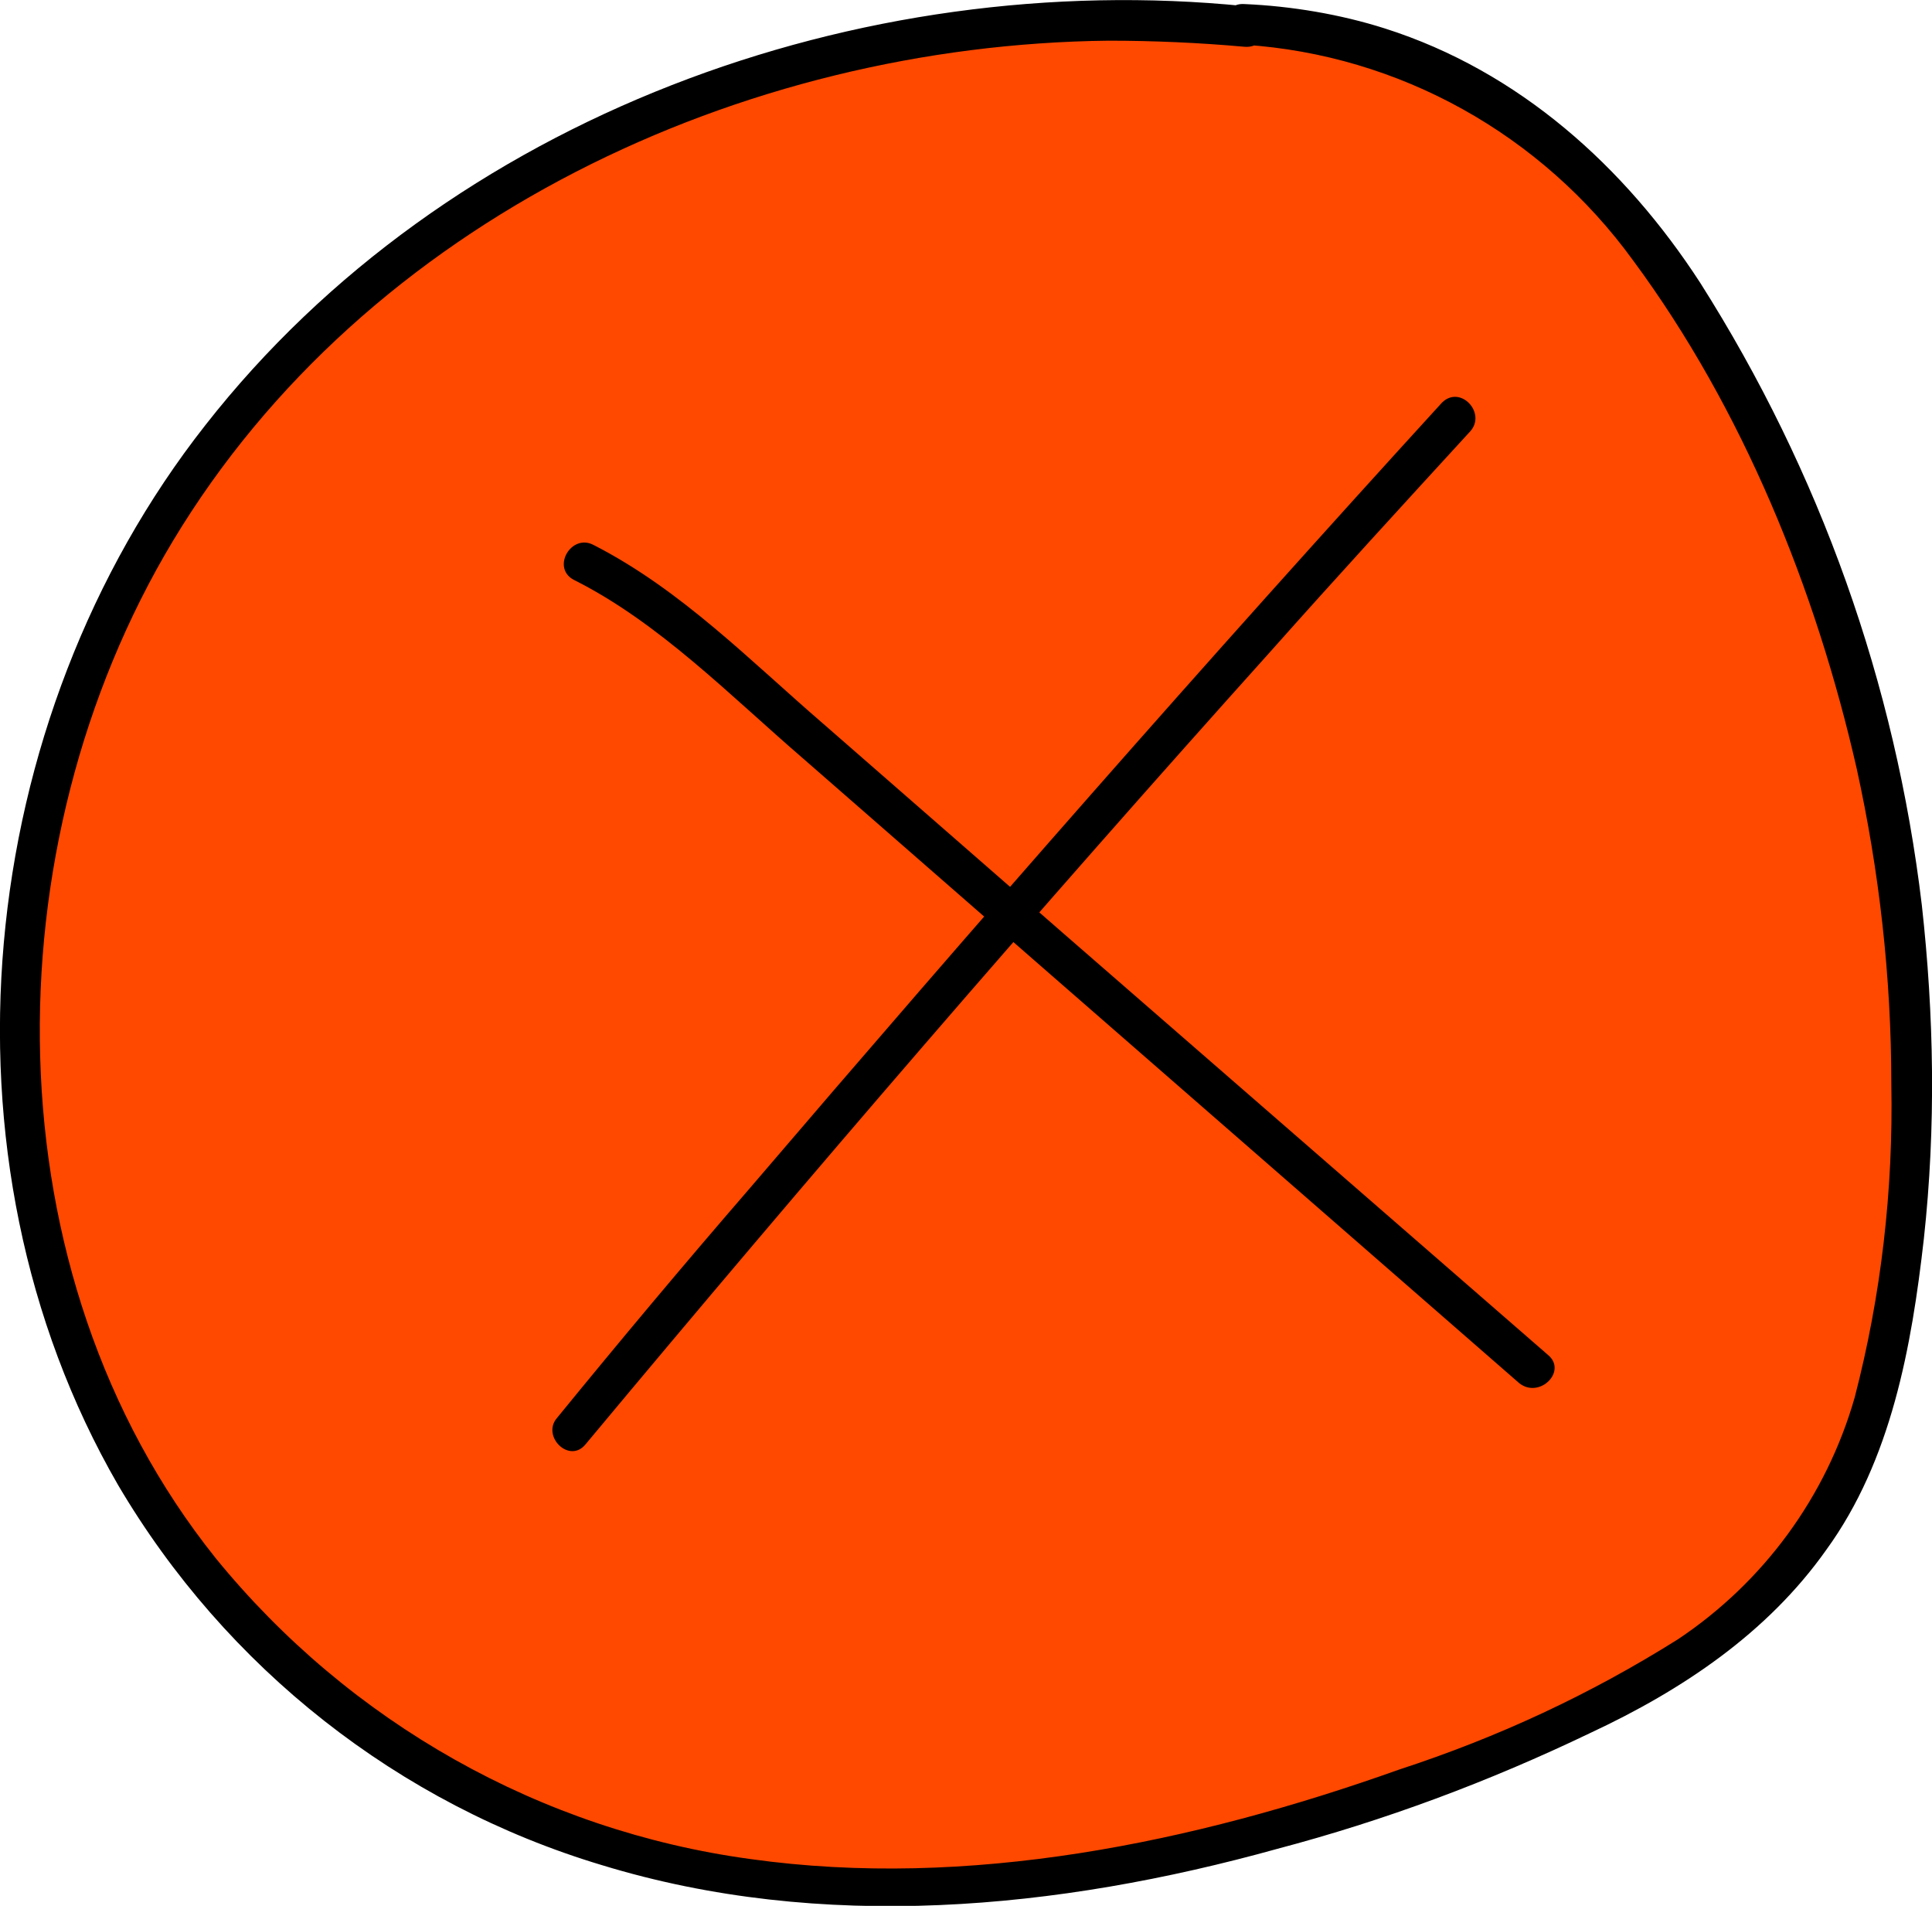 <?xml version="1.0" encoding="utf-8"?>
<!-- Generator: Adobe Illustrator 26.0.3, SVG Export Plug-In . SVG Version: 6.00 Build 0)  -->
<svg version="1.1" id="Ebene_1" xmlns="http://www.w3.org/2000/svg" xmlns:xlink="http://www.w3.org/1999/xlink" x="0px" y="0px"
	 viewBox="0 0 95 93.7" style="enable-background:new 0 0 95 93.7;" xml:space="preserve">
<style type="text/css">
	.st0{fill:#FF4800;}
</style>
<g id="Ebene_2_00000127028581609432718780000009538812790896252055_">
	<g id="Ebene_1-2">
		<path class="st0" d="M61.2,1.3c-19.6-2.1-40.4,6-51.8,22s-11.6,39.8,1.2,54.8c4.4,5.2,10,9.2,16.3,11.6
			c14.7,5.7,31.5,2.4,46.2-3.4c6.2-2.5,12.6-5.6,16.3-11.2c2.4-3.7,3.4-8.1,4-12.5c2.2-16.8-1.6-33.9-10.7-48.2
			c-2.6-4.1-9-12.7-21.5-13.4"/>
		<path d="M61.2,0.3C42.3-1.6,22,5.7,10.1,20.9C-1.3,35.4-3.5,56.9,5.8,73c5.3,9,13.8,15.7,23.8,18.7C40.4,95,52,93.9,62.8,90.9
			c5.3-1.4,10.4-3.3,15.4-5.7c4.5-2.1,8.7-4.9,11.6-9c3.2-4.4,4.2-10,4.8-15.3c0.6-5.5,0.5-11-0.1-16.4c-1.3-10.9-5-21.3-10.9-30.6
			C79.9,8.2,74.7,3.5,68.1,1.4c-2.2-0.7-4.6-1.1-6.9-1.2c-1.3-0.1-1.3,1.9,0,2c7.6,0.5,14.6,4.4,19.1,10.6c5.4,7.3,9,16.2,11,25
			C92.4,42.8,93,48,93,53.3c0.1,5.2-0.5,10.4-1.8,15.4c-1.4,4.9-4.5,9.1-8.7,11.9c-4.3,2.7-8.8,4.8-13.7,6.4
			c-10.1,3.6-21.2,5.9-31.9,4.4C26.6,90,17.2,84.7,10.6,76.6c-11.2-14-11.1-35-2.1-50C18,10.8,36.5,2.2,54.5,2
			c2.2,0,4.5,0.1,6.7,0.3C62.5,2.4,62.5,0.5,61.2,0.3L61.2,0.3z"/>
		<path d="M28.8,71c11-13.2,22.2-26.2,33.7-39c3.2-3.6,6.5-7.2,9.8-10.8c0.8-0.9-0.5-2.3-1.4-1.4C59.3,32.5,48,45.4,36.8,58.5
			c-3.2,3.7-6.3,7.4-9.4,11.2C26.6,70.6,28,72,28.8,71L28.8,71z"/>
		<path d="M28.2,28.5c4.2,2.1,7.7,5.7,11.3,8.8l11.8,10.3l23.4,20.4c1,0.8,2.4-0.6,1.4-1.4L52.3,45.9L40.5,35.6
			c-3.6-3.1-7-6.6-11.3-8.8C28.1,26.2,27.1,27.9,28.2,28.5L28.2,28.5z"/>
	</g>
</g>
</svg>
